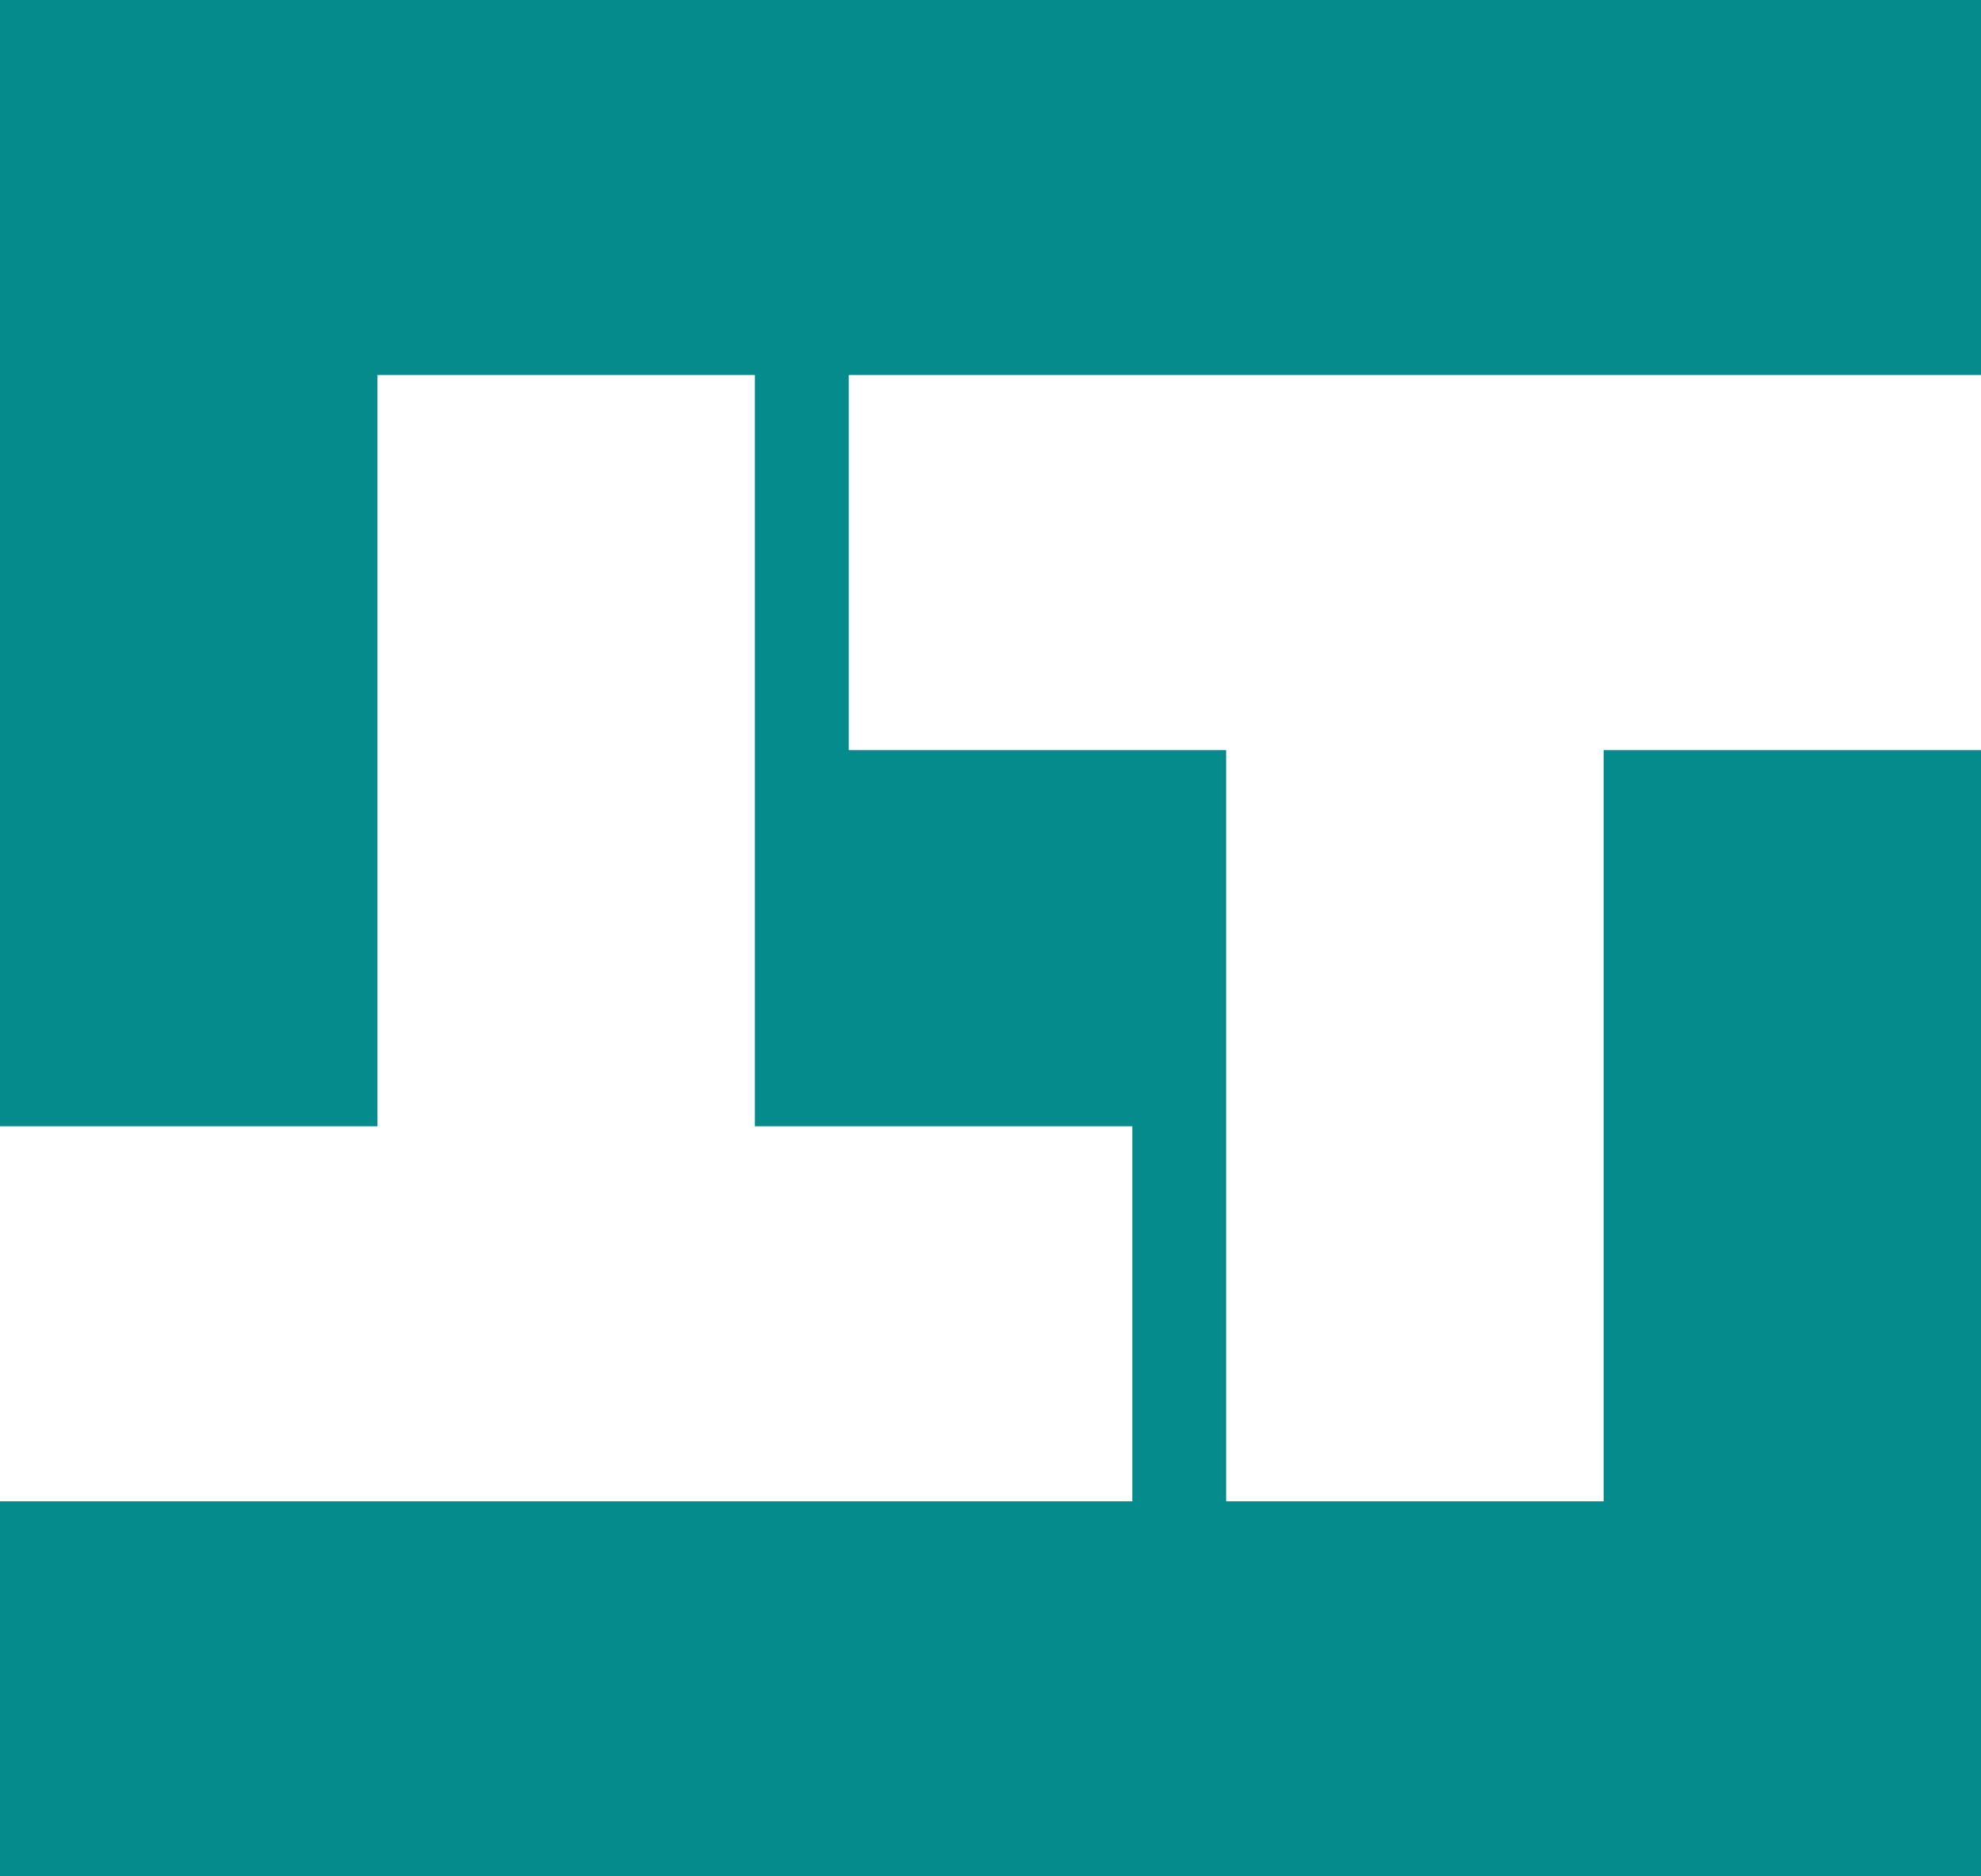 <svg width="57" height="54" viewBox="0 0 57 54" fill="none" xmlns="http://www.w3.org/2000/svg">
<path d="M46.142 21.586V43.207H35.281V21.586H24.423V10.793H57V0H0V32.414H10.861V10.793H21.719V32.414H32.58V43.207H0V54H57V21.586H46.142Z" fill="#058B8C"/>
</svg>

